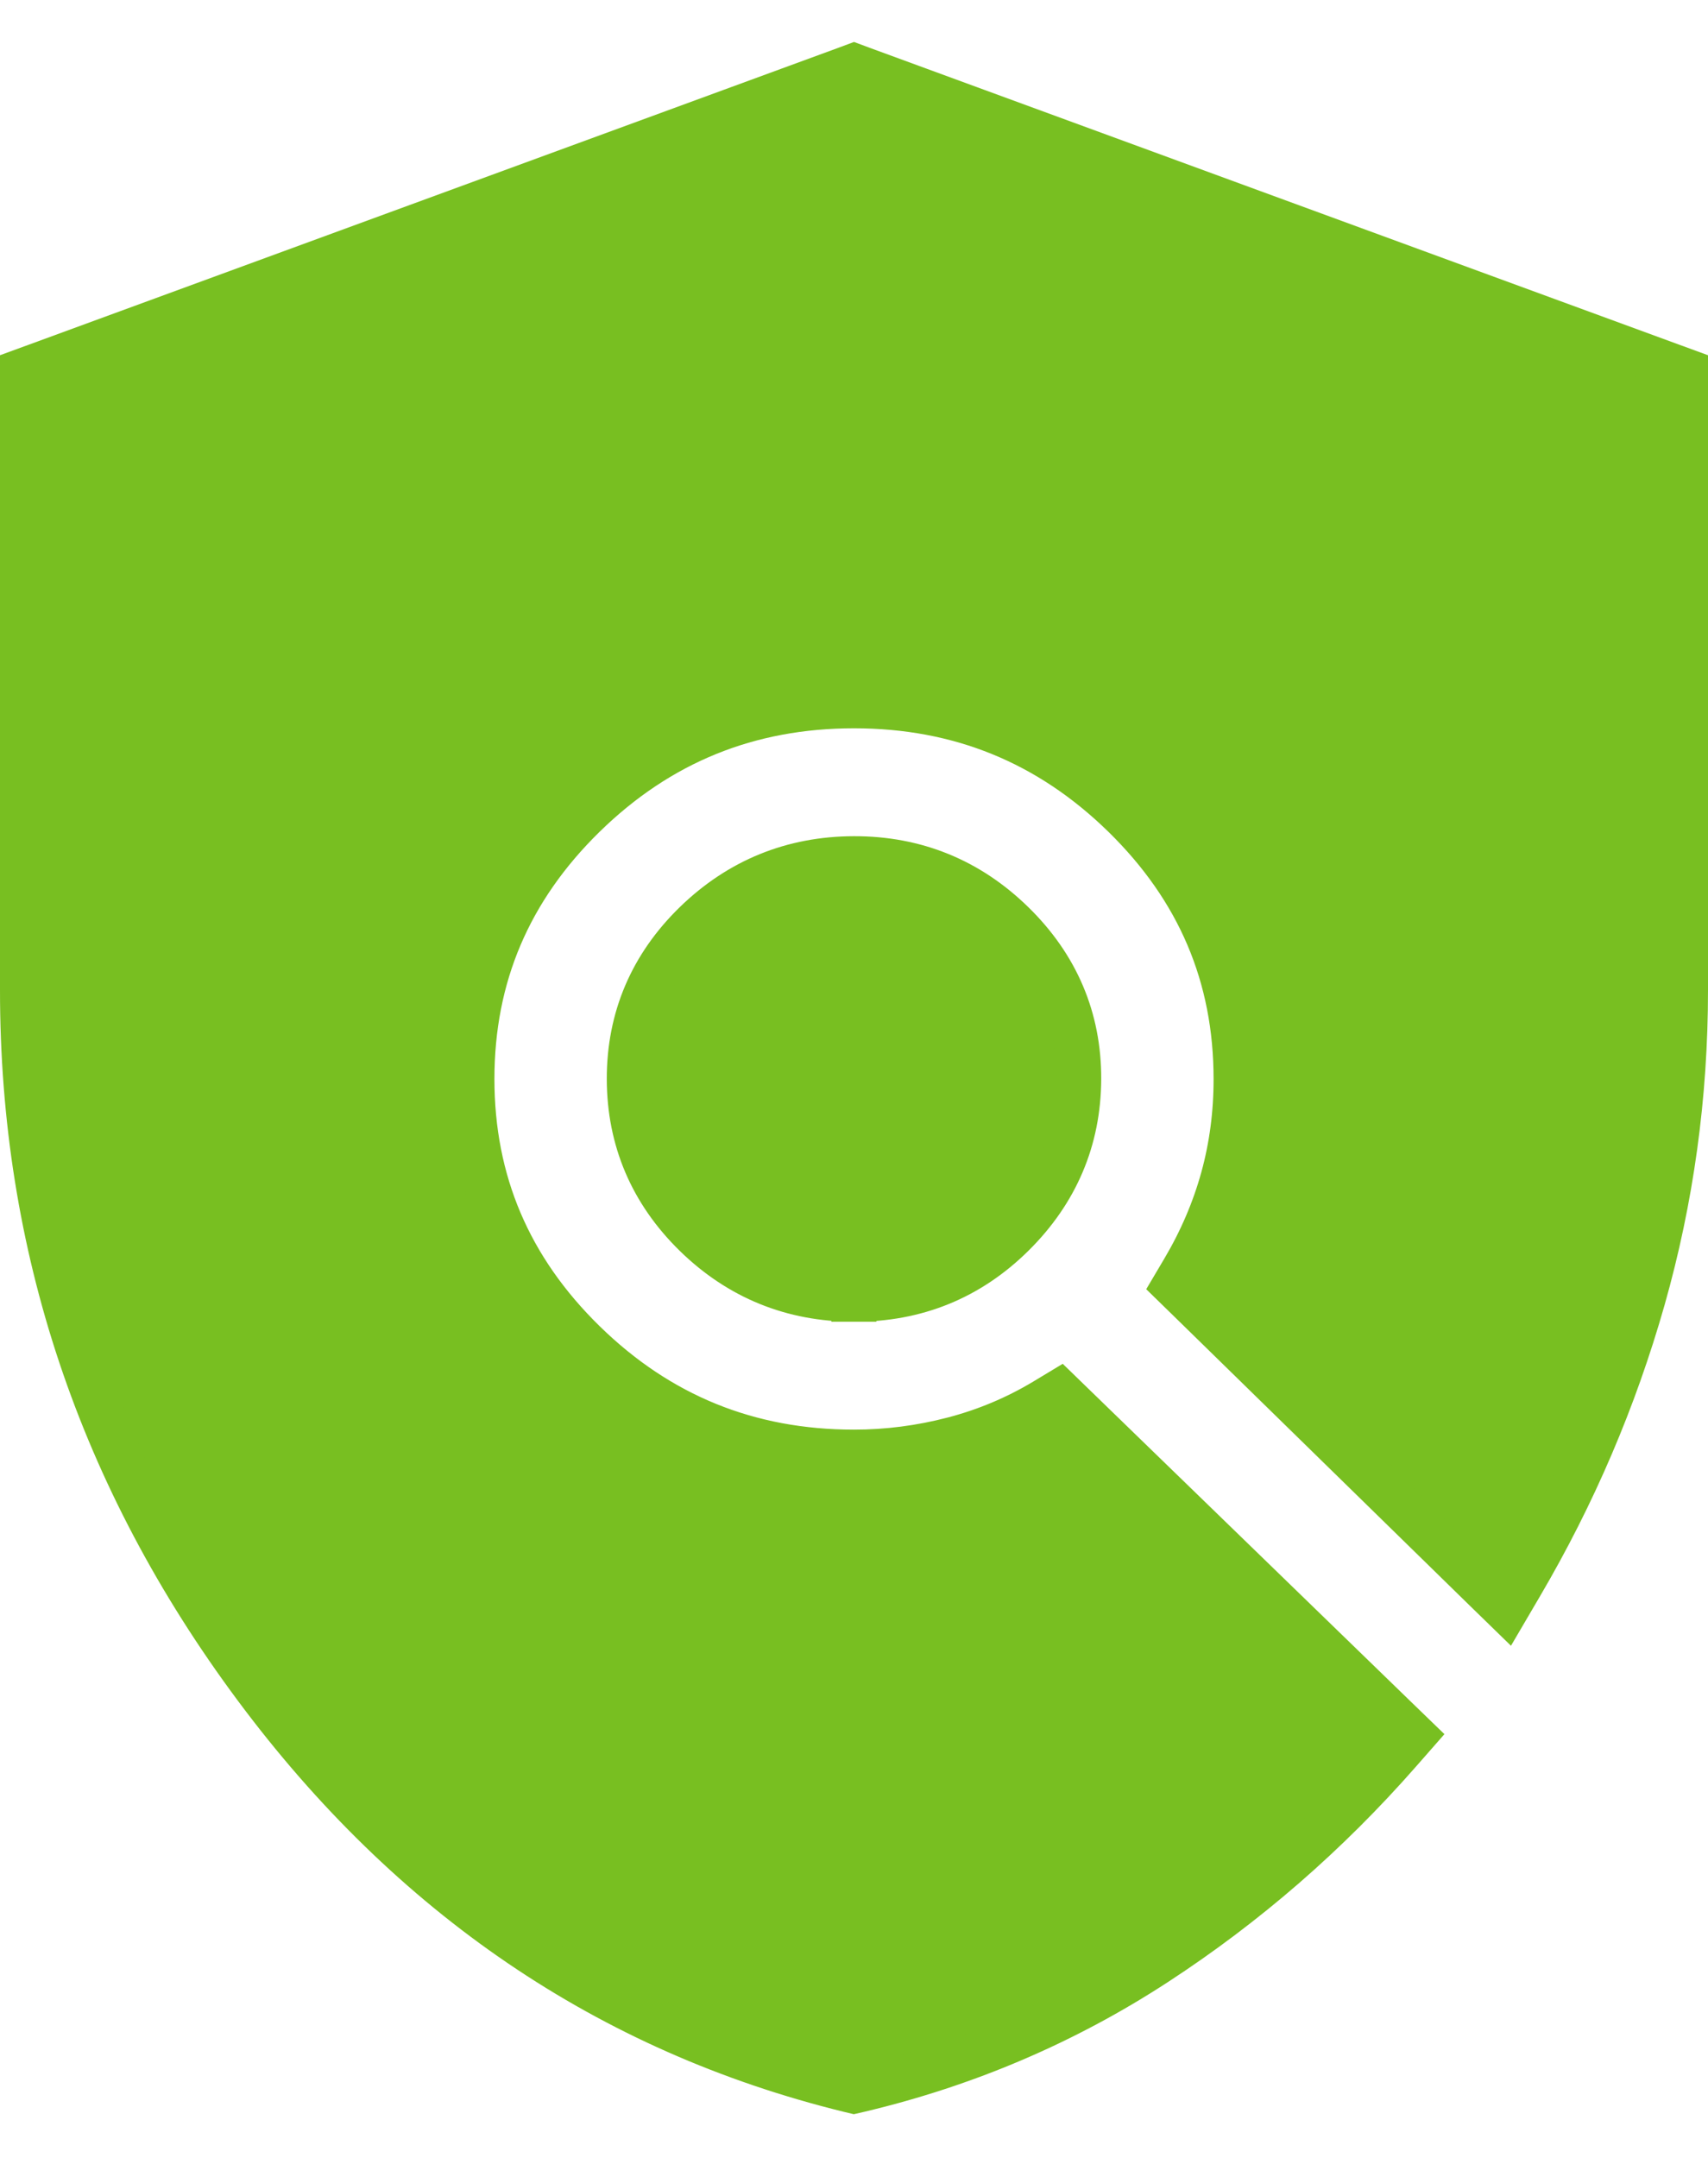 <?xml version="1.0" encoding="UTF-8"?>
<svg xmlns="http://www.w3.org/2000/svg" width="38" height="48" viewBox="0 0 38 48" fill="none">
  <path d="M18.999 28.9C17.632 28.9 16.448 28.419 15.473 27.466C14.499 26.513 14.002 25.349 14 24.001C13.998 22.651 14.496 21.487 15.474 20.535C16.451 19.585 17.635 19.103 18.999 19.1C20.365 19.097 21.55 19.579 22.529 20.536C23.508 21.493 24.005 22.657 24 24.002C23.995 25.344 23.499 26.506 22.531 27.464C21.56 28.425 20.373 28.906 18.999 28.9ZM18.999 28.9C18.998 28.9 18.998 28.9 18.998 28.9L19 28.4L18.999 28.9ZM18.881 46.486L18.998 46.514L19.115 46.487C21.494 45.923 23.694 44.984 25.712 43.669C27.721 42.36 29.528 40.79 31.132 38.96L31.446 38.602L31.104 38.271L23.848 31.231L23.572 30.963L23.242 31.162C22.61 31.541 21.933 31.826 21.209 32.015C20.48 32.205 19.744 32.3 19 32.3C16.655 32.3 14.662 31.489 12.993 29.858C11.325 28.226 10.5 26.283 10.5 24C10.5 21.717 11.325 19.774 12.993 18.142C14.662 16.511 16.655 15.7 19 15.7C21.345 15.7 23.338 16.511 25.007 18.142C26.675 19.774 27.5 21.717 27.5 24V24.001C27.501 24.766 27.404 25.5 27.21 26.206C27.015 26.912 26.723 27.595 26.332 28.255L26.132 28.593L26.413 28.867L33.05 35.358L33.508 35.804L33.831 35.253C35.014 33.238 35.92 31.119 36.552 28.895C37.184 26.668 37.5 24.375 37.5 22.02V8.6V8.251L37.172 8.131L19.172 1.531L19 1.467L18.828 1.531L0.828 8.131L0.5 8.251V8.6L0.5 22.02C0.5 22.02 0.5 22.02 0.5 22.02C0.498 27.702 2.231 32.875 5.688 37.525C9.148 42.178 13.548 45.173 18.881 46.486Z" fill="#78BF21" stroke="#78BF21"></path>
</svg>

